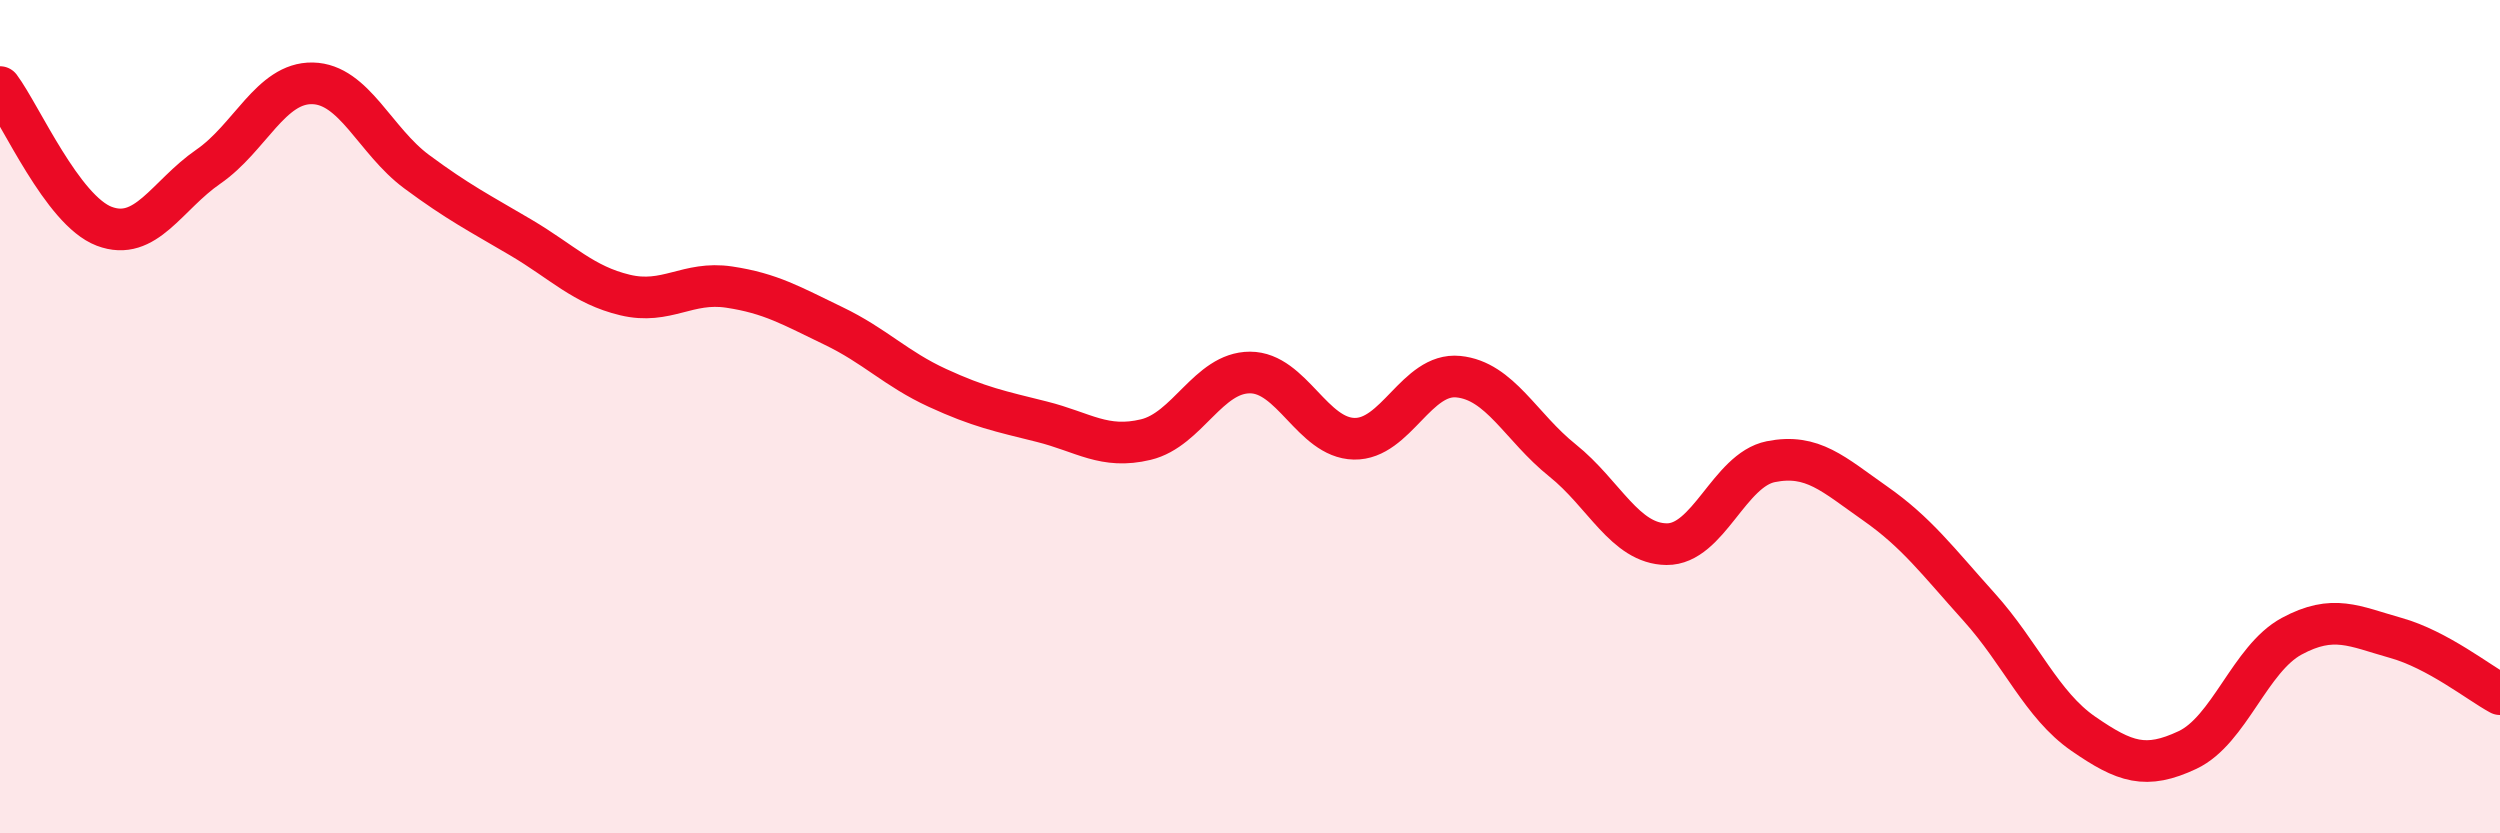 
    <svg width="60" height="20" viewBox="0 0 60 20" xmlns="http://www.w3.org/2000/svg">
      <path
        d="M 0,2.09 C 0.5,2.76 1.5,5.05 2.5,5.43 C 3.5,5.81 4,4.69 5,4 C 6,3.31 6.5,1.98 7.5,2 C 8.5,2.02 9,3.38 10,4.12 C 11,4.86 11.5,5.11 12.5,5.7 C 13.5,6.29 14,6.84 15,7.08 C 16,7.32 16.5,6.74 17.5,6.89 C 18.5,7.04 19,7.34 20,7.82 C 21,8.3 21.5,8.85 22.5,9.31 C 23.5,9.77 24,9.87 25,10.12 C 26,10.37 26.5,10.79 27.5,10.55 C 28.5,10.31 29,8.94 30,8.94 C 31,8.94 31.5,10.51 32.5,10.53 C 33.5,10.55 34,8.94 35,9.04 C 36,9.14 36.5,10.25 37.5,11.05 C 38.5,11.85 39,13.05 40,13.06 C 41,13.07 41.5,11.28 42.5,11.08 C 43.5,10.88 44,11.38 45,12.08 C 46,12.78 46.5,13.46 47.5,14.57 C 48.5,15.68 49,16.92 50,17.61 C 51,18.3 51.5,18.47 52.5,18 C 53.5,17.53 54,15.81 55,15.27 C 56,14.73 56.5,15.03 57.5,15.31 C 58.5,15.59 59.5,16.39 60,16.66L60 20L0 20Z"
        fill="#EB0A25"
        opacity="0.1"
        stroke-linecap="round"
        stroke-linejoin="round"
      />
      <path
        d="M 0,2.09 C 0.5,2.76 1.5,5.05 2.5,5.43 C 3.5,5.81 4,4.69 5,4 C 6,3.31 6.5,1.98 7.5,2 C 8.5,2.02 9,3.38 10,4.12 C 11,4.86 11.5,5.11 12.5,5.7 C 13.5,6.29 14,6.84 15,7.08 C 16,7.32 16.5,6.74 17.5,6.89 C 18.5,7.04 19,7.34 20,7.82 C 21,8.3 21.5,8.85 22.5,9.31 C 23.5,9.77 24,9.87 25,10.12 C 26,10.37 26.5,10.79 27.5,10.55 C 28.5,10.31 29,8.94 30,8.94 C 31,8.94 31.5,10.51 32.5,10.53 C 33.5,10.55 34,8.94 35,9.04 C 36,9.14 36.5,10.25 37.5,11.05 C 38.5,11.85 39,13.05 40,13.06 C 41,13.07 41.5,11.28 42.5,11.08 C 43.5,10.88 44,11.38 45,12.08 C 46,12.78 46.5,13.46 47.5,14.57 C 48.5,15.68 49,16.92 50,17.61 C 51,18.3 51.5,18.47 52.5,18 C 53.5,17.53 54,15.81 55,15.27 C 56,14.73 56.5,15.03 57.5,15.31 C 58.5,15.59 59.5,16.39 60,16.66"
        stroke="#EB0A25"
        stroke-width="1"
        fill="none"
        stroke-linecap="round"
        stroke-linejoin="round"
      />
    </svg>
  